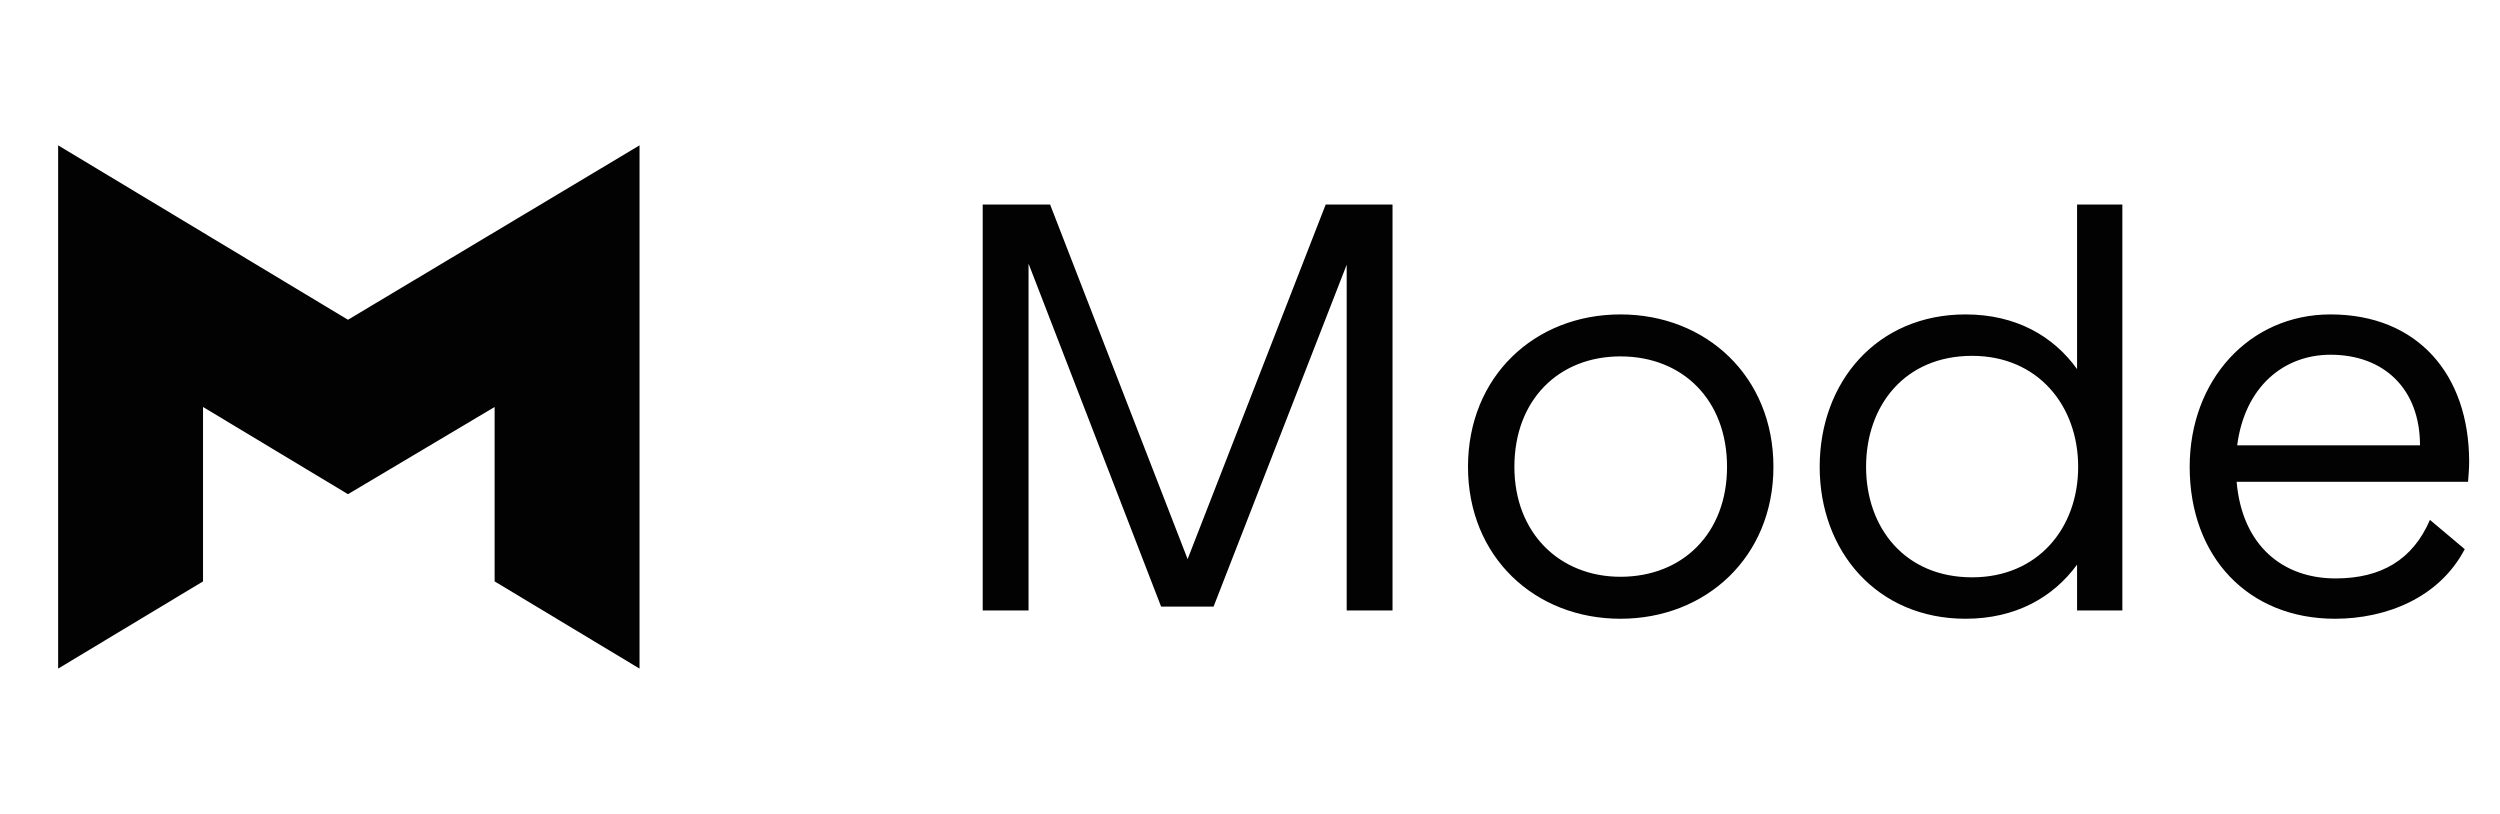 <svg width="86" height="28" viewBox="0 0 86 28" fill="none" xmlns="http://www.w3.org/2000/svg">
<path fill-rule="evenodd" clip-rule="evenodd" d="M2 5V23L6.984 20V14L11.97 17L17.015 14V20L22 23V5L11.97 11L2 5Z" fill="#020202"/>
<path d="M45.604 7.035L40.854 19.233L36.123 7.035H33.805V21H35.382V9.068L39.942 20.867H41.747L46.326 9.106V21H47.903V7.035H45.604ZM55.743 10.816C52.798 10.816 50.499 12.944 50.499 16.06C50.499 19.157 52.798 21.285 55.743 21.285C58.688 21.285 61.006 19.157 61.006 16.06C61.006 12.944 58.688 10.816 55.743 10.816ZM55.743 12.26C57.89 12.26 59.41 13.761 59.41 16.06C59.41 18.34 57.89 19.841 55.743 19.841C53.653 19.841 52.095 18.34 52.095 16.06C52.095 13.761 53.615 12.26 55.743 12.26ZM71.451 7.035V12.697C70.634 11.557 69.342 10.816 67.613 10.816C64.573 10.816 62.597 13.134 62.597 16.06C62.597 18.967 64.573 21.285 67.613 21.285C69.342 21.285 70.634 20.544 71.451 19.423V21H73.009V7.035H71.451ZM67.841 19.86C65.523 19.86 64.193 18.15 64.193 16.06C64.193 13.951 65.523 12.241 67.841 12.241C70.102 12.241 71.489 13.951 71.489 16.06C71.489 18.169 70.102 19.86 67.841 19.86ZM84.939 15.889C84.939 12.868 83.153 10.816 80.17 10.816C77.377 10.816 75.325 13.077 75.325 16.06C75.325 19.157 77.339 21.285 80.322 21.285C82.089 21.285 83.913 20.563 84.787 18.891L83.59 17.884C83.001 19.252 81.918 19.898 80.341 19.898C78.536 19.898 77.13 18.777 76.94 16.573H84.901C84.92 16.345 84.939 16.098 84.939 15.889ZM80.17 12.203C82.013 12.203 83.248 13.381 83.248 15.319H76.959C77.225 13.286 78.574 12.203 80.17 12.203Z" fill="#020202"/>
</svg>
